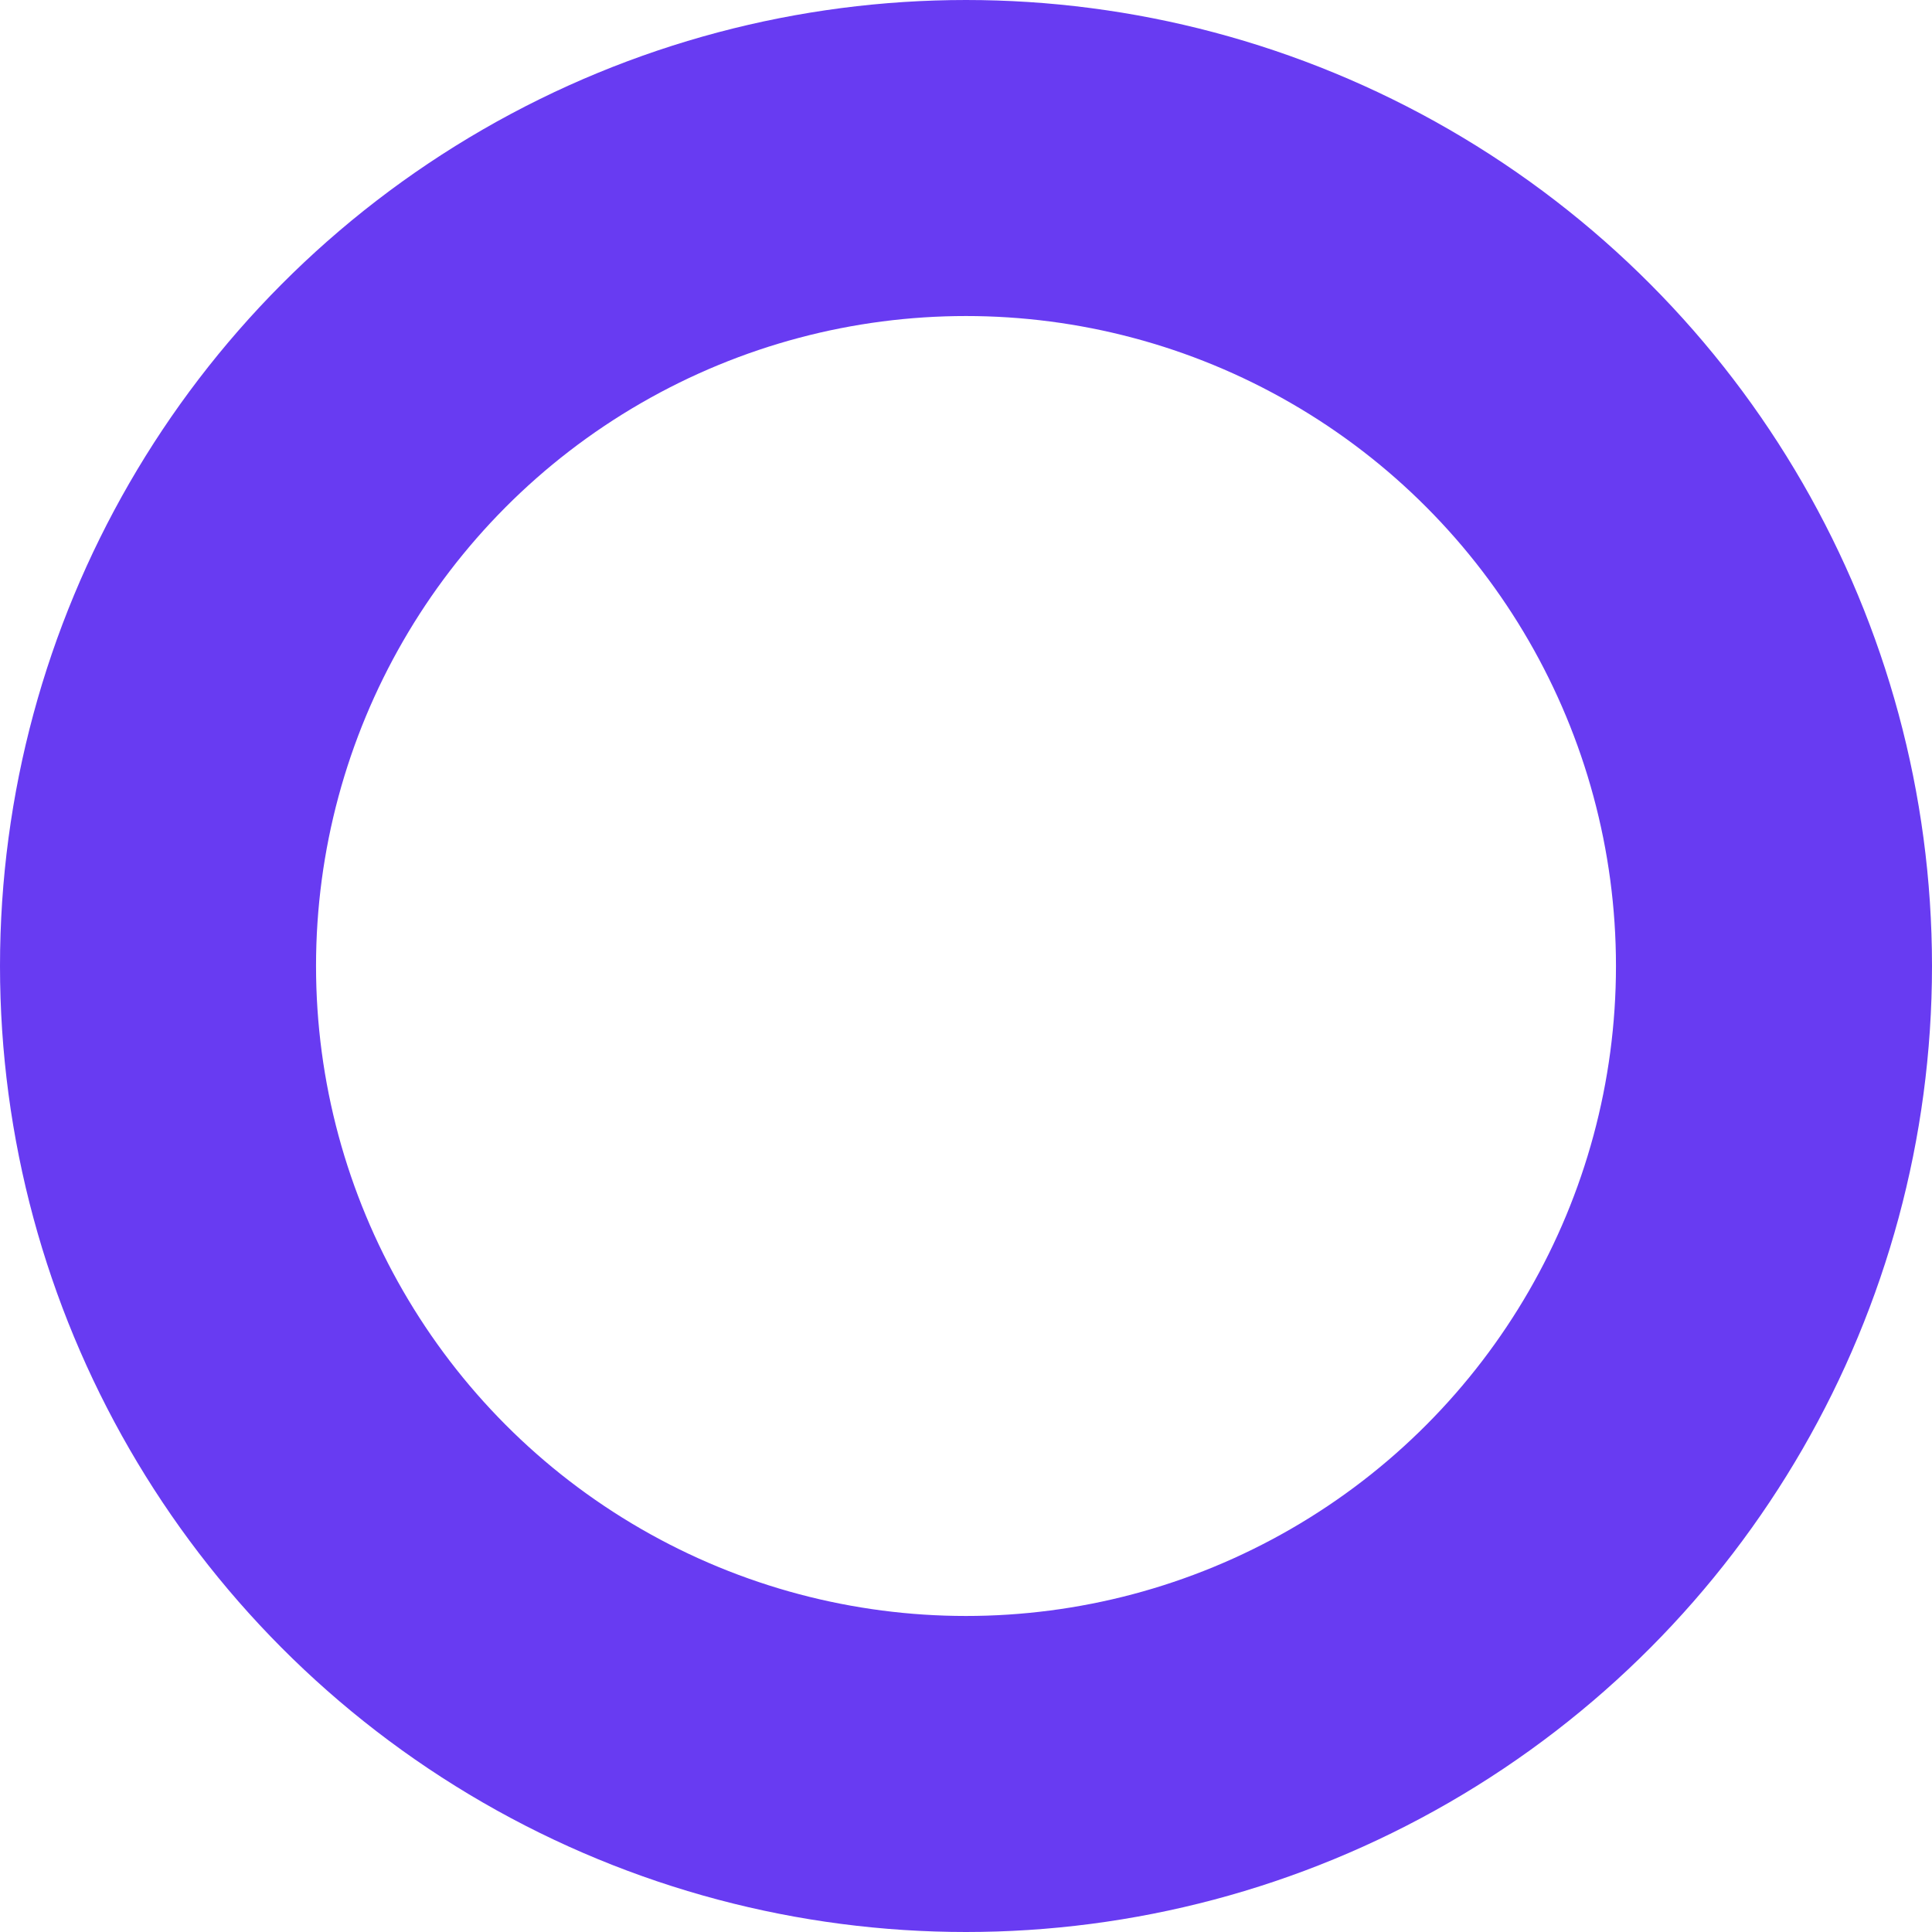 <svg width="917" height="917" viewBox="0 0 917 917" fill="none" xmlns="http://www.w3.org/2000/svg">
<g style="mix-blend-mode:multiply">
<circle cx="458.5" cy="458.5" r="383.5" stroke="#683BF2" stroke-width="150"/>
</g>
</svg>
